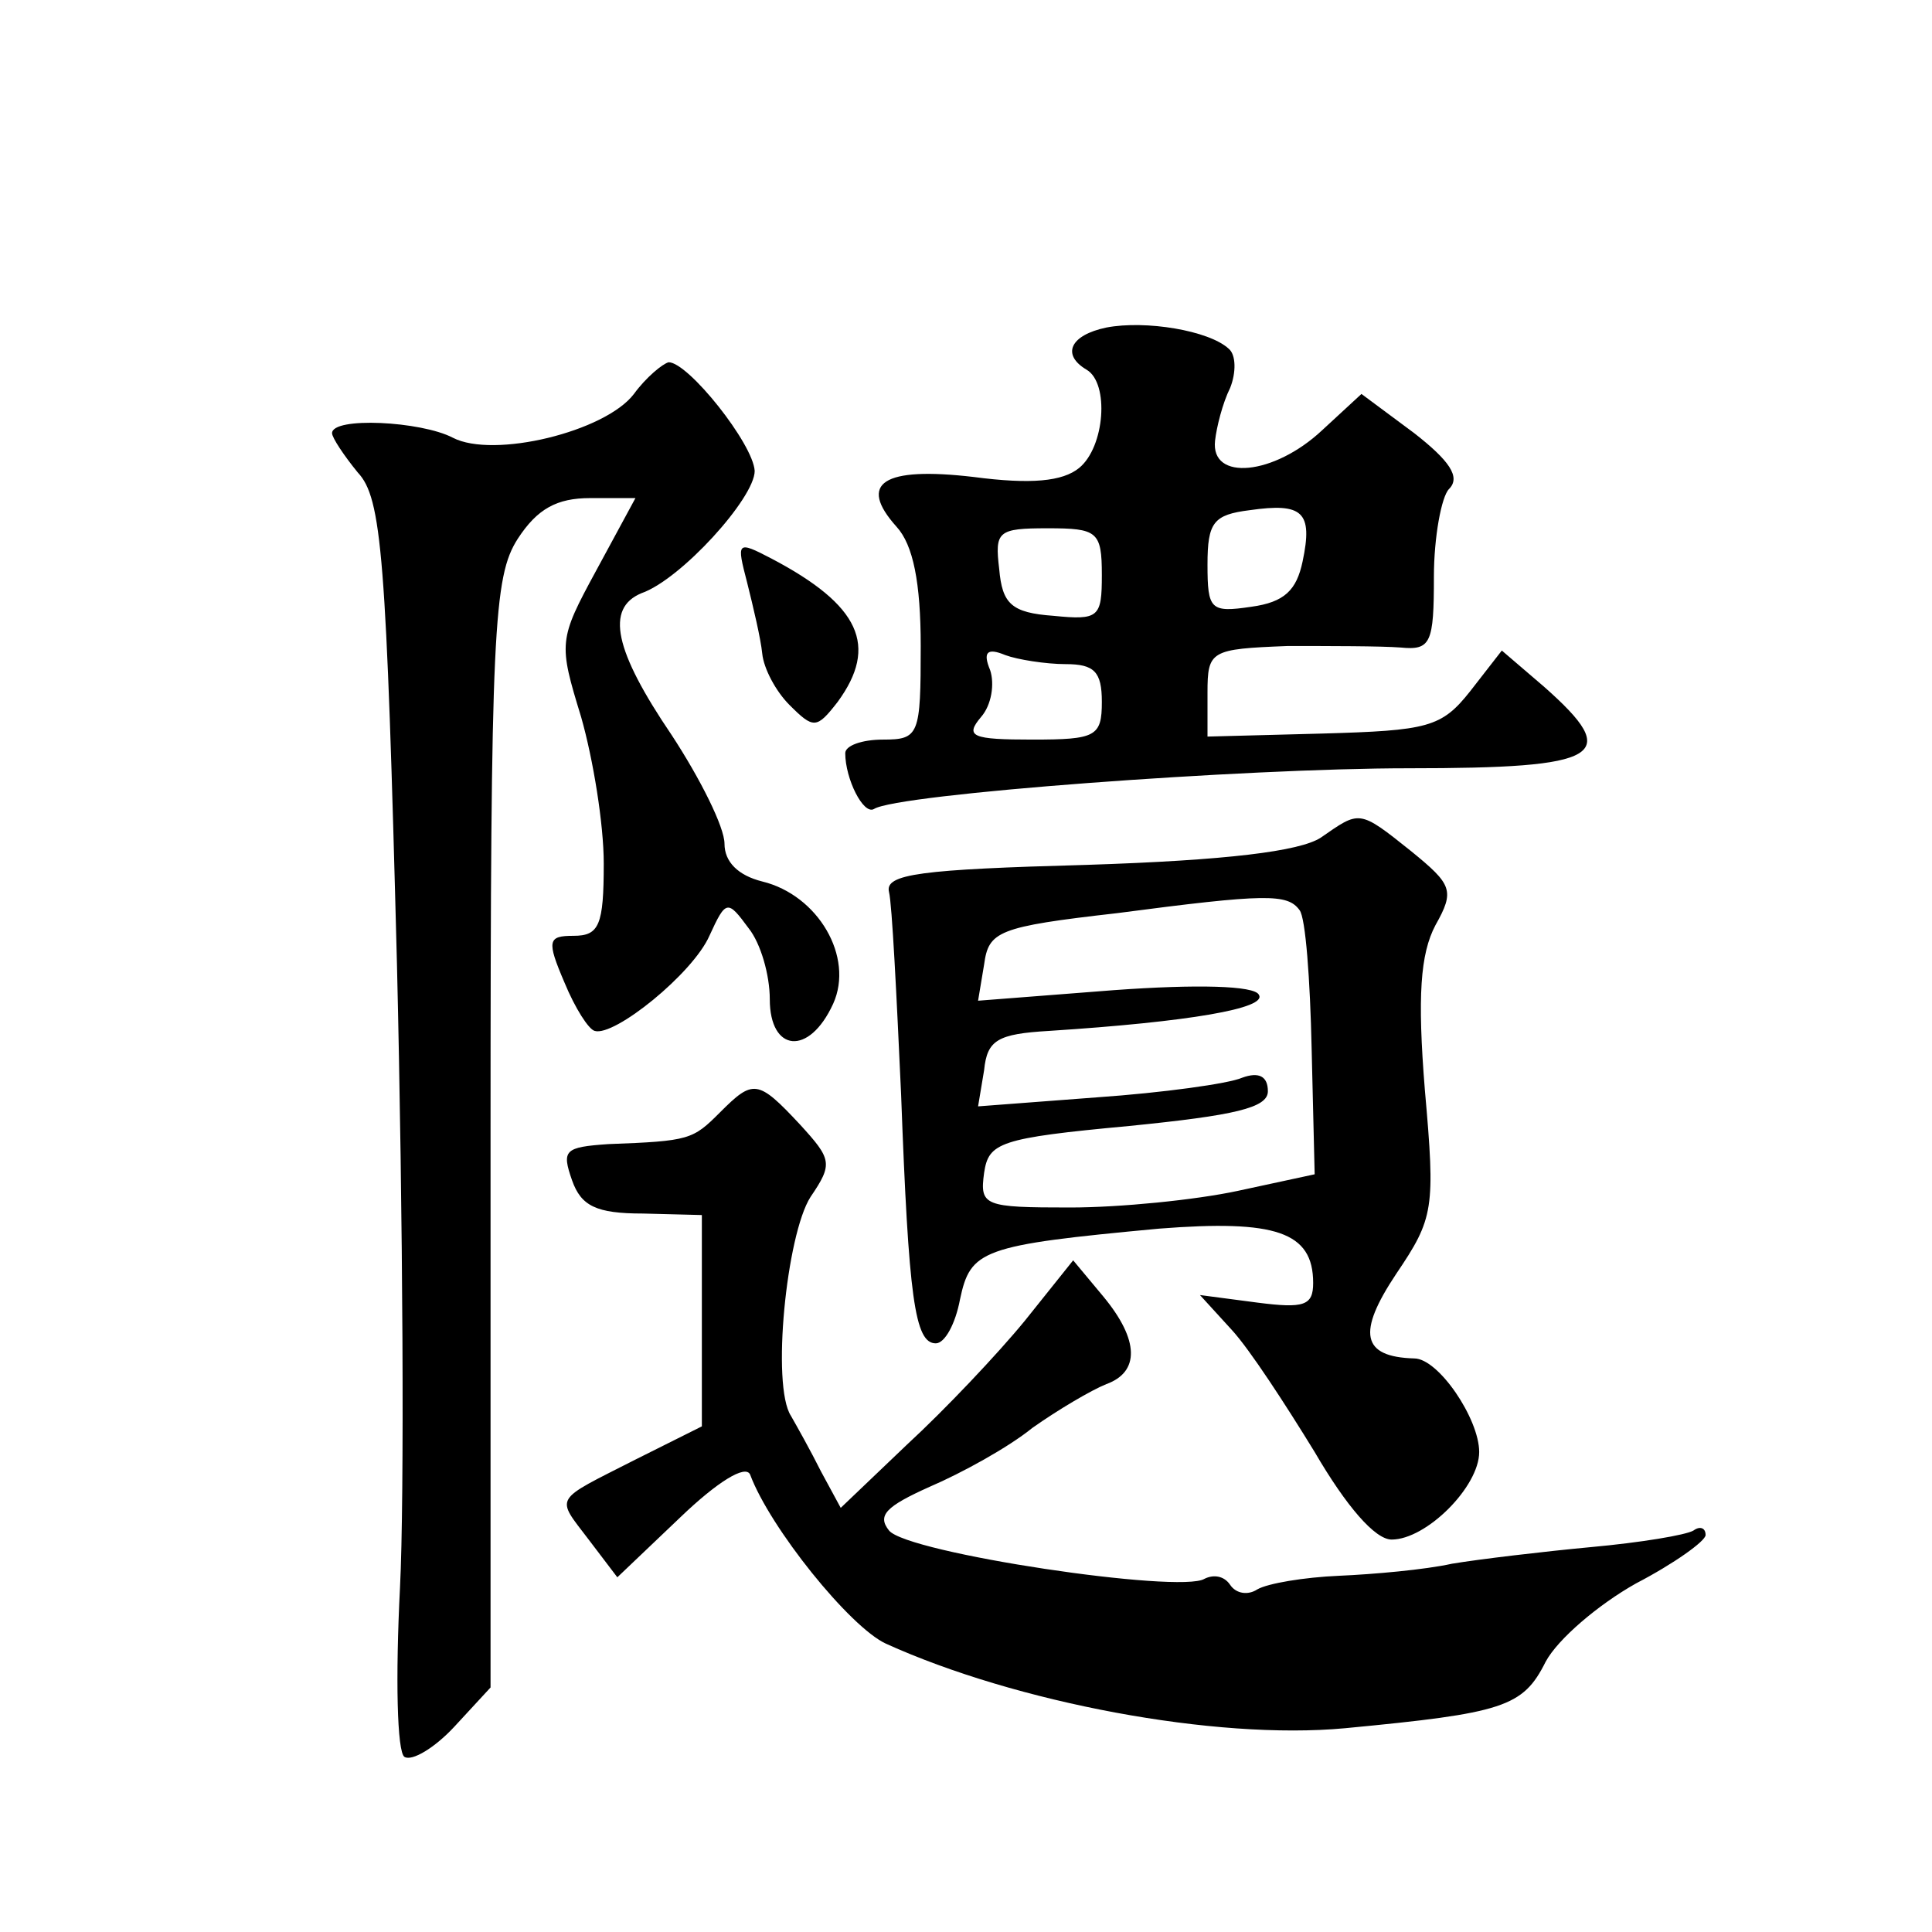 <?xml version="1.0" standalone="no"?>
<!DOCTYPE svg PUBLIC "-//W3C//DTD SVG 20010904//EN"
 "http://www.w3.org/TR/2001/REC-SVG-20010904/DTD/svg10.dtd">
<svg version="1.0" xmlns="http://www.w3.org/2000/svg"
 width="128pt" height="128pt" viewBox="0 0 128 128"
 preserveAspectRatio="xMidYMid meet">
<g transform="translate(0,128) scale(0.1,-0.1)"
fill="#0" stroke="none">
<path d="M733 1063 c-24 -5 -30 -18 -13 -28 15 -9 12 -51 -5 -65 -11 -9 -32 -11
-70 -6 -60 7 -77 -4 -51 -33 11 -12 16 -37 16 -79 0 -59 -1 -62 -25 -62 -14 0 -25
-4 -25 -9 0 -17 12 -41 19 -37 15 10 246 27 354 27 129 0 142 8 90 54 l-28 24 -21
-27 c-19 -24 -28 -26 -98 -28 l-76 -2 0 29 c0 28 2 29 53 31 28 0 62 0 75 -1 20
-2 22 3 22 47 0 26 5 53 10 58 8 8 0 19 -23 37 l-35 26 -26 -24 c-32 -30 -74 -34
-71 -7 1 9 5 25 10 35 4 10 4 22 -1 26 -13 12 -55 19 -81 14z m130 -155 c-4 -19
-12 -27 -34 -30 -27 -4 -29 -2 -29 28 0 28 4 33 28 36 35 5 42 -1 35 -34z m-133
-9 c0 -28 -2 -30 -32 -27 -28 2 -34 8 -36 31 -3 25 -1 27 32 27 33 0 36 -2 36 -31z
m-24 -59 c19 0 24 -5 24 -25 0 -23 -4 -25 -46 -25 -40 0 -45 2 -34 15 7 8 9 22
6 31 -5 12 -2 15 10 10 8 -3 27 -6 40 -6z M420 1019 c-19 -25 -93 -43 -120 -29
-21 11 -80 14 -80 3 0 -3 8 -15 17 -26 16 -17 19 -55 26 -326 4 -168 5 -354 2 -413
-3 -59 -2 -109 3 -112 5 -3 20 6 33 20 l24 26 0 367 c0 334 2 369 18 394 13 20
26 27 48 27 l30 0 -26 -48 c-25 -46 -25 -48 -10 -97 8 -28 15 -71 15 -97 0 -41
-3 -48 -20 -48 -17 0 -18 -3 -6 -31 7 -17 16 -31 20 -32 13 -4 65 38 76 63 11 24
12 24 26 5 8 -10 14 -31 14 -47 0 -35 26 -38 42 -3 14 31 -10 72 -47 81 -16 4 -25
13 -25 25 0 11 -16 43 -35 72 -38 56 -44 84 -20 94 26 9 75 63 75 81 -1 18 -44
72 -57 72 -4 -1 -15 -10 -23 -21z M495 894 c4 -16 9 -37 10 -47 1 -10 9 -25 18
-34 16 -16 18 -16 32 2 27 37 15 64 -44 95 -23 12 -23 11 -16 -16z M875 725 c-14
-9 -62 -15 -155 -18 -110 -3 -134 -6 -131 -18 2 -8 5 -68 8 -134 5 -135 9 -165
23 -165 6 0 13 13 16 29 7 33 14 36 132 47 77 6 102 -2 102 -36 0 -15 -6 -17 -37
-13 l-38 5 21 -23 c12 -13 36 -50 55 -81 21 -36 40 -58 51 -58 23 0 58 35 58 58
0 22 -27 62 -43 62 -35 1 -38 17 -12 56 25 37 26 43 19 122 -5 62 -3 90 7 109 13
23 11 27 -16 49 -35 28 -34 27 -60 9z m-14 -48 c4 -5 7 -46 8 -92 l2 -83 -51 -11
c-28 -6 -78 -11 -111 -11 -57 0 -60 1 -57 23 3 20 10 23 96 31 70 7 92 12 92 23
0 10 -6 13 -17 9 -9 -4 -53 -10 -96 -13 l-79 -6 4 24 c2 20 9 24 43 26 93 6 145
15 139 24 -3 6 -41 7 -96 3 l-90 -7 4 24 c3 22 9 25 88 34 99 13 113 13 121 2z
M477 543 c-18 -18 -20 -19 -74 -21 -29 -2 -31 -4 -24 -24 6 -17 16 -22 47 -22 l39
-1 0 -70 0 -70 -44 -22 c-55 -28 -53 -24 -31 -53 l19 -25 42 40 c24 23 43 35 46
28 13 -35 66 -101 90 -112 86 -39 218 -64 304 -56 105 10 118 14 133 44 8 15 35
38 60 52 25 13 46 28 46 32 0 5 -4 6 -8 3 -5 -3 -35 -8 -68 -11 -32 -3 -74 -8 -92
-11 -18 -4 -52 -7 -75 -8 -23 -1 -47 -5 -54 -9 -6 -4 -14 -3 -18 3 -4 6 -11 7 -17
4 -16 -10 -197 17 -209 32 -8 10 -2 16 27 29 21 9 52 26 68 39 17 12 39 25 49 29
22 8 22 29 -2 58 l-20 24 -32 -40 c-18 -22 -53 -59 -78 -82 l-44 -42 -13 24 c-7
14 -16 30 -20 37 -13 20 -3 120 13 145 15 22 14 25 -7 48 -28 30 -31 30 -53 8z"/>
</g>
</svg>
